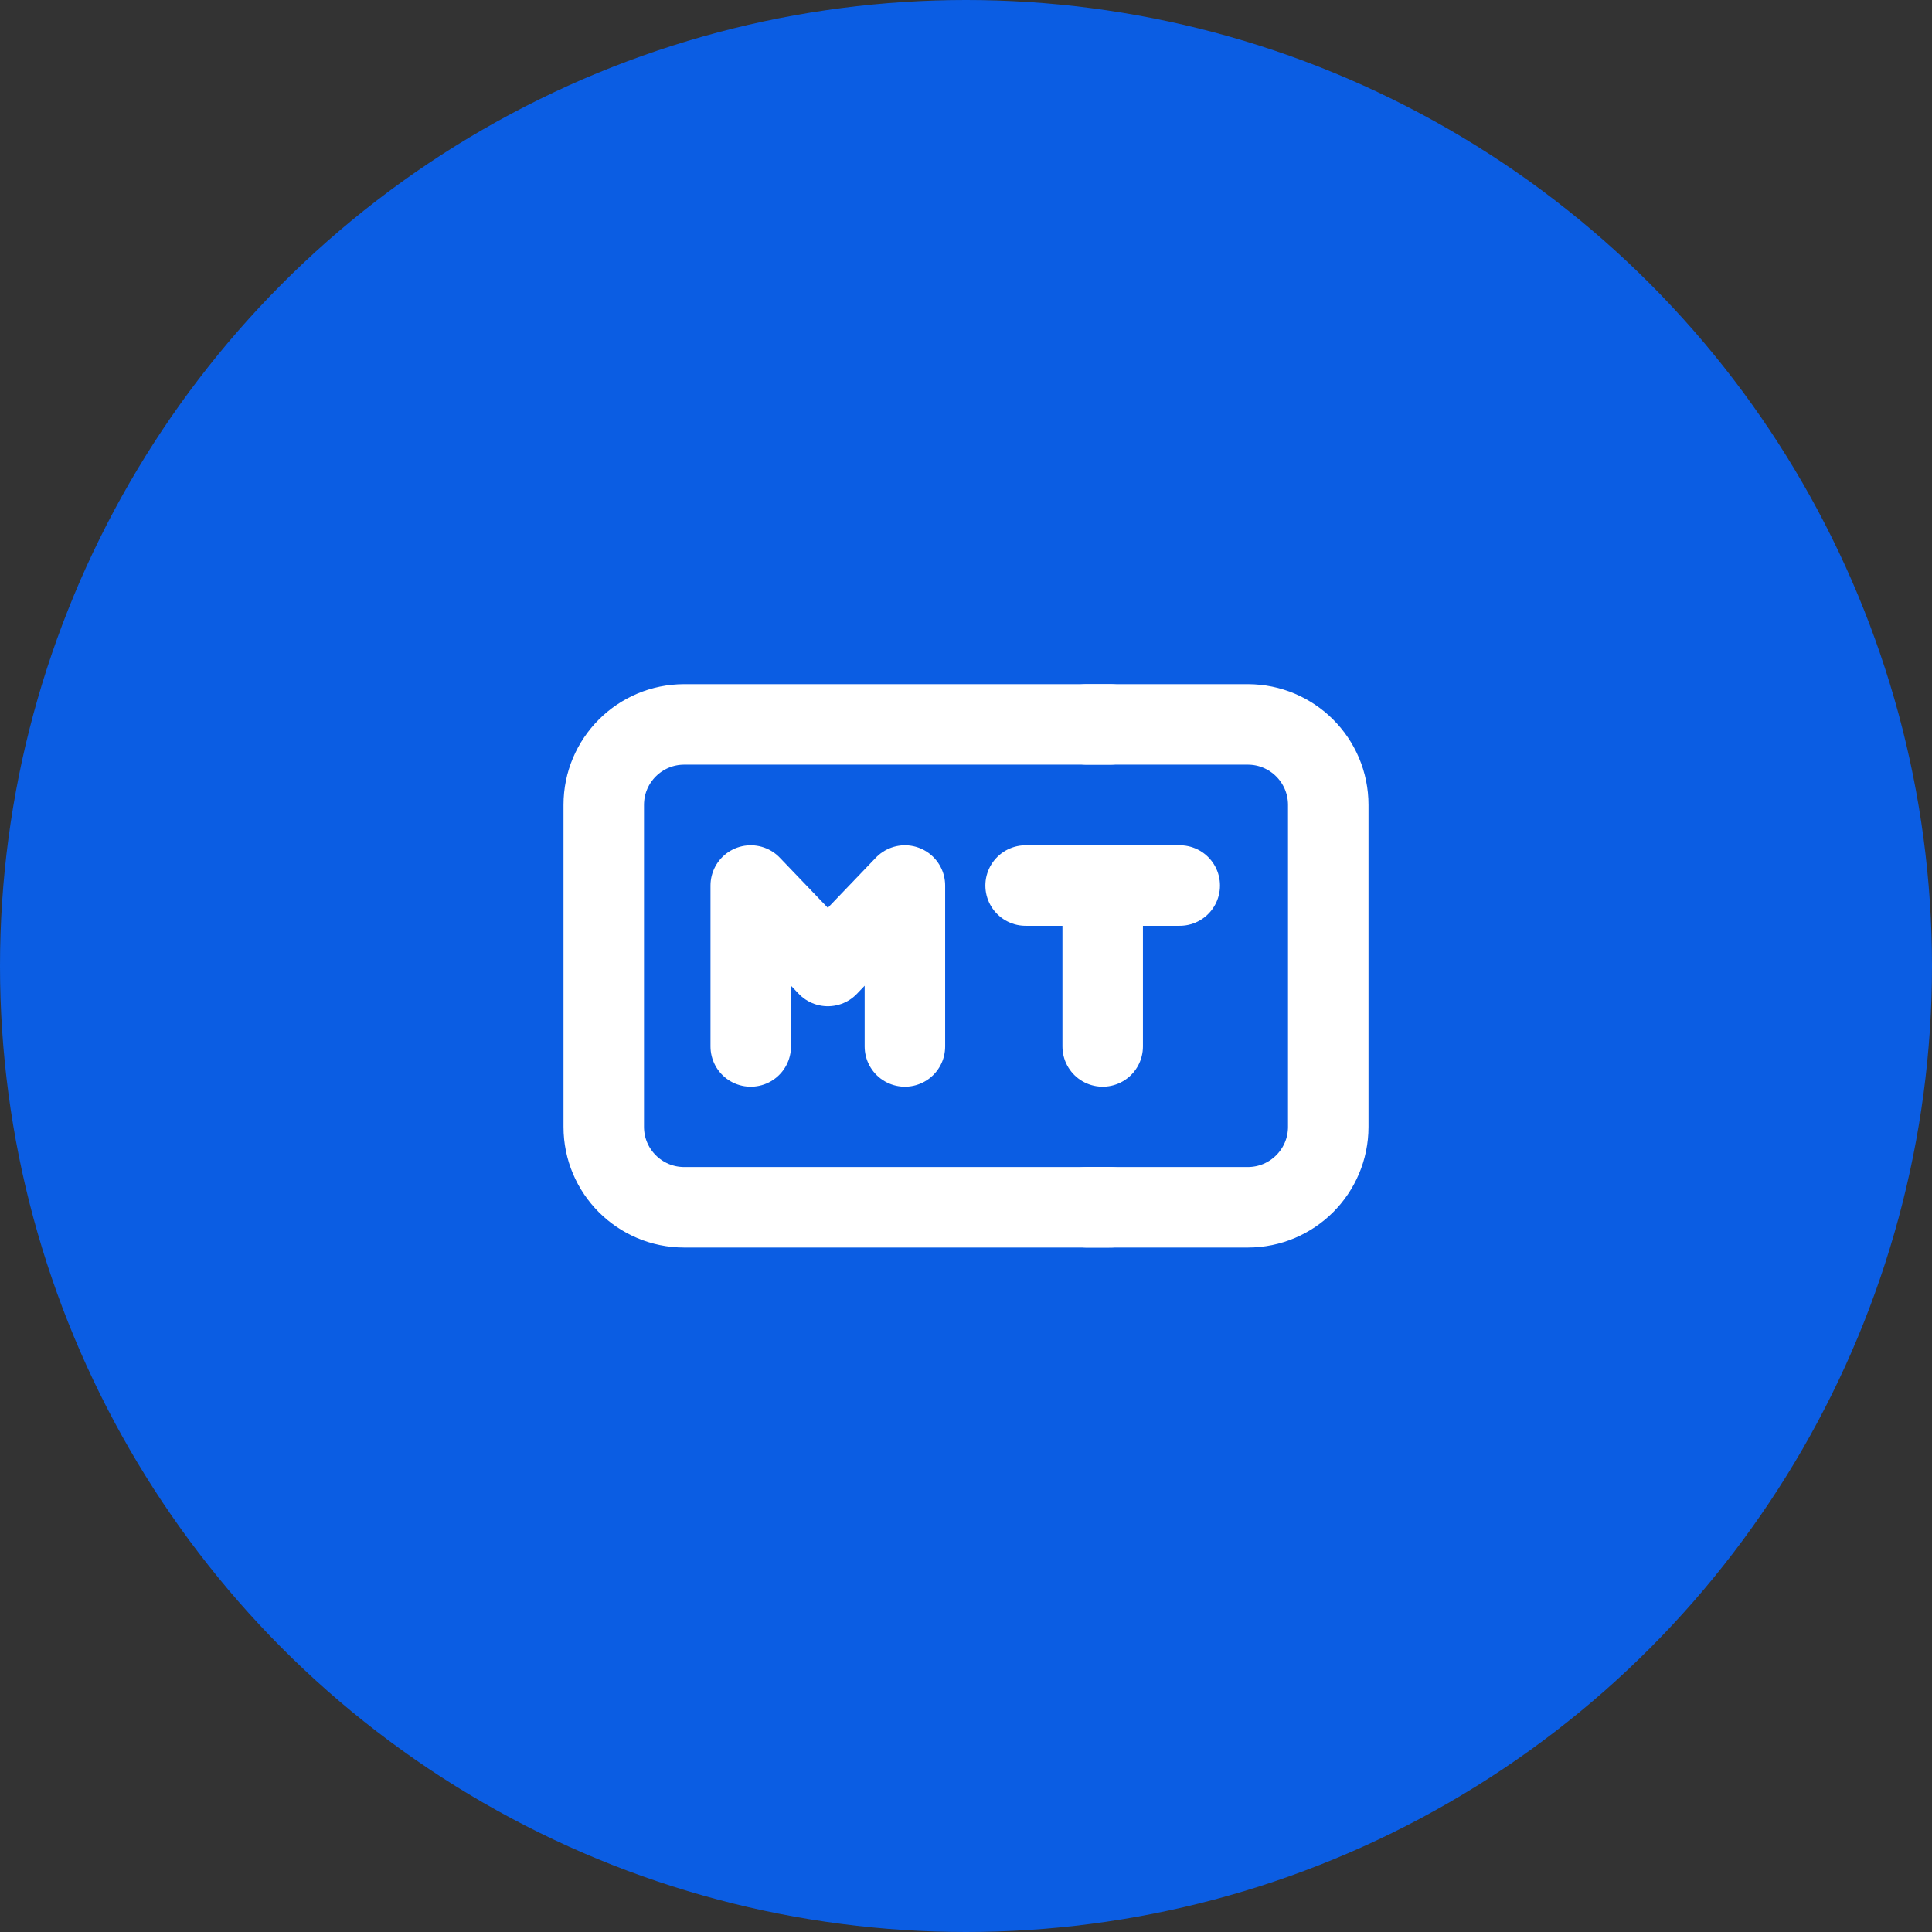 <svg width="48" height="48" viewBox="0 0 48 48" fill="none" xmlns="http://www.w3.org/2000/svg">
<rect x="0" y="0" width="48" height="48" fill="#333333" stroke="none"/>
<circle cx="24" cy="24" r="24" fill="#0B5DE3"/>
<path d="M27.581 29.995H17C15.895 29.995 15 29.1 15 27.996V19.998C15 18.893 15.895 17.998 17 17.998H27.581" stroke="white" stroke-width="2" stroke-linecap="round" stroke-linejoin="round"/>
<path d="M22.482 25.999V22.001L20.567 24L18.652 22.001V25.999" stroke="white" stroke-width="2" stroke-linecap="round" stroke-linejoin="round"/>
<path d="M27.396 22.001V25.999" stroke="white" stroke-width="2" stroke-linecap="round" stroke-linejoin="round"/>
<path d="M29.31 22.001H25.481" stroke="white" stroke-width="2" stroke-linecap="round" stroke-linejoin="round"/>
<path d="M27 29.995H31C32.105 29.995 33 29.1 33 27.996V19.998C33 18.893 32.105 17.998 31 17.998H27" stroke="white" stroke-width="2" stroke-linecap="round" stroke-linejoin="round"/>
</svg>
